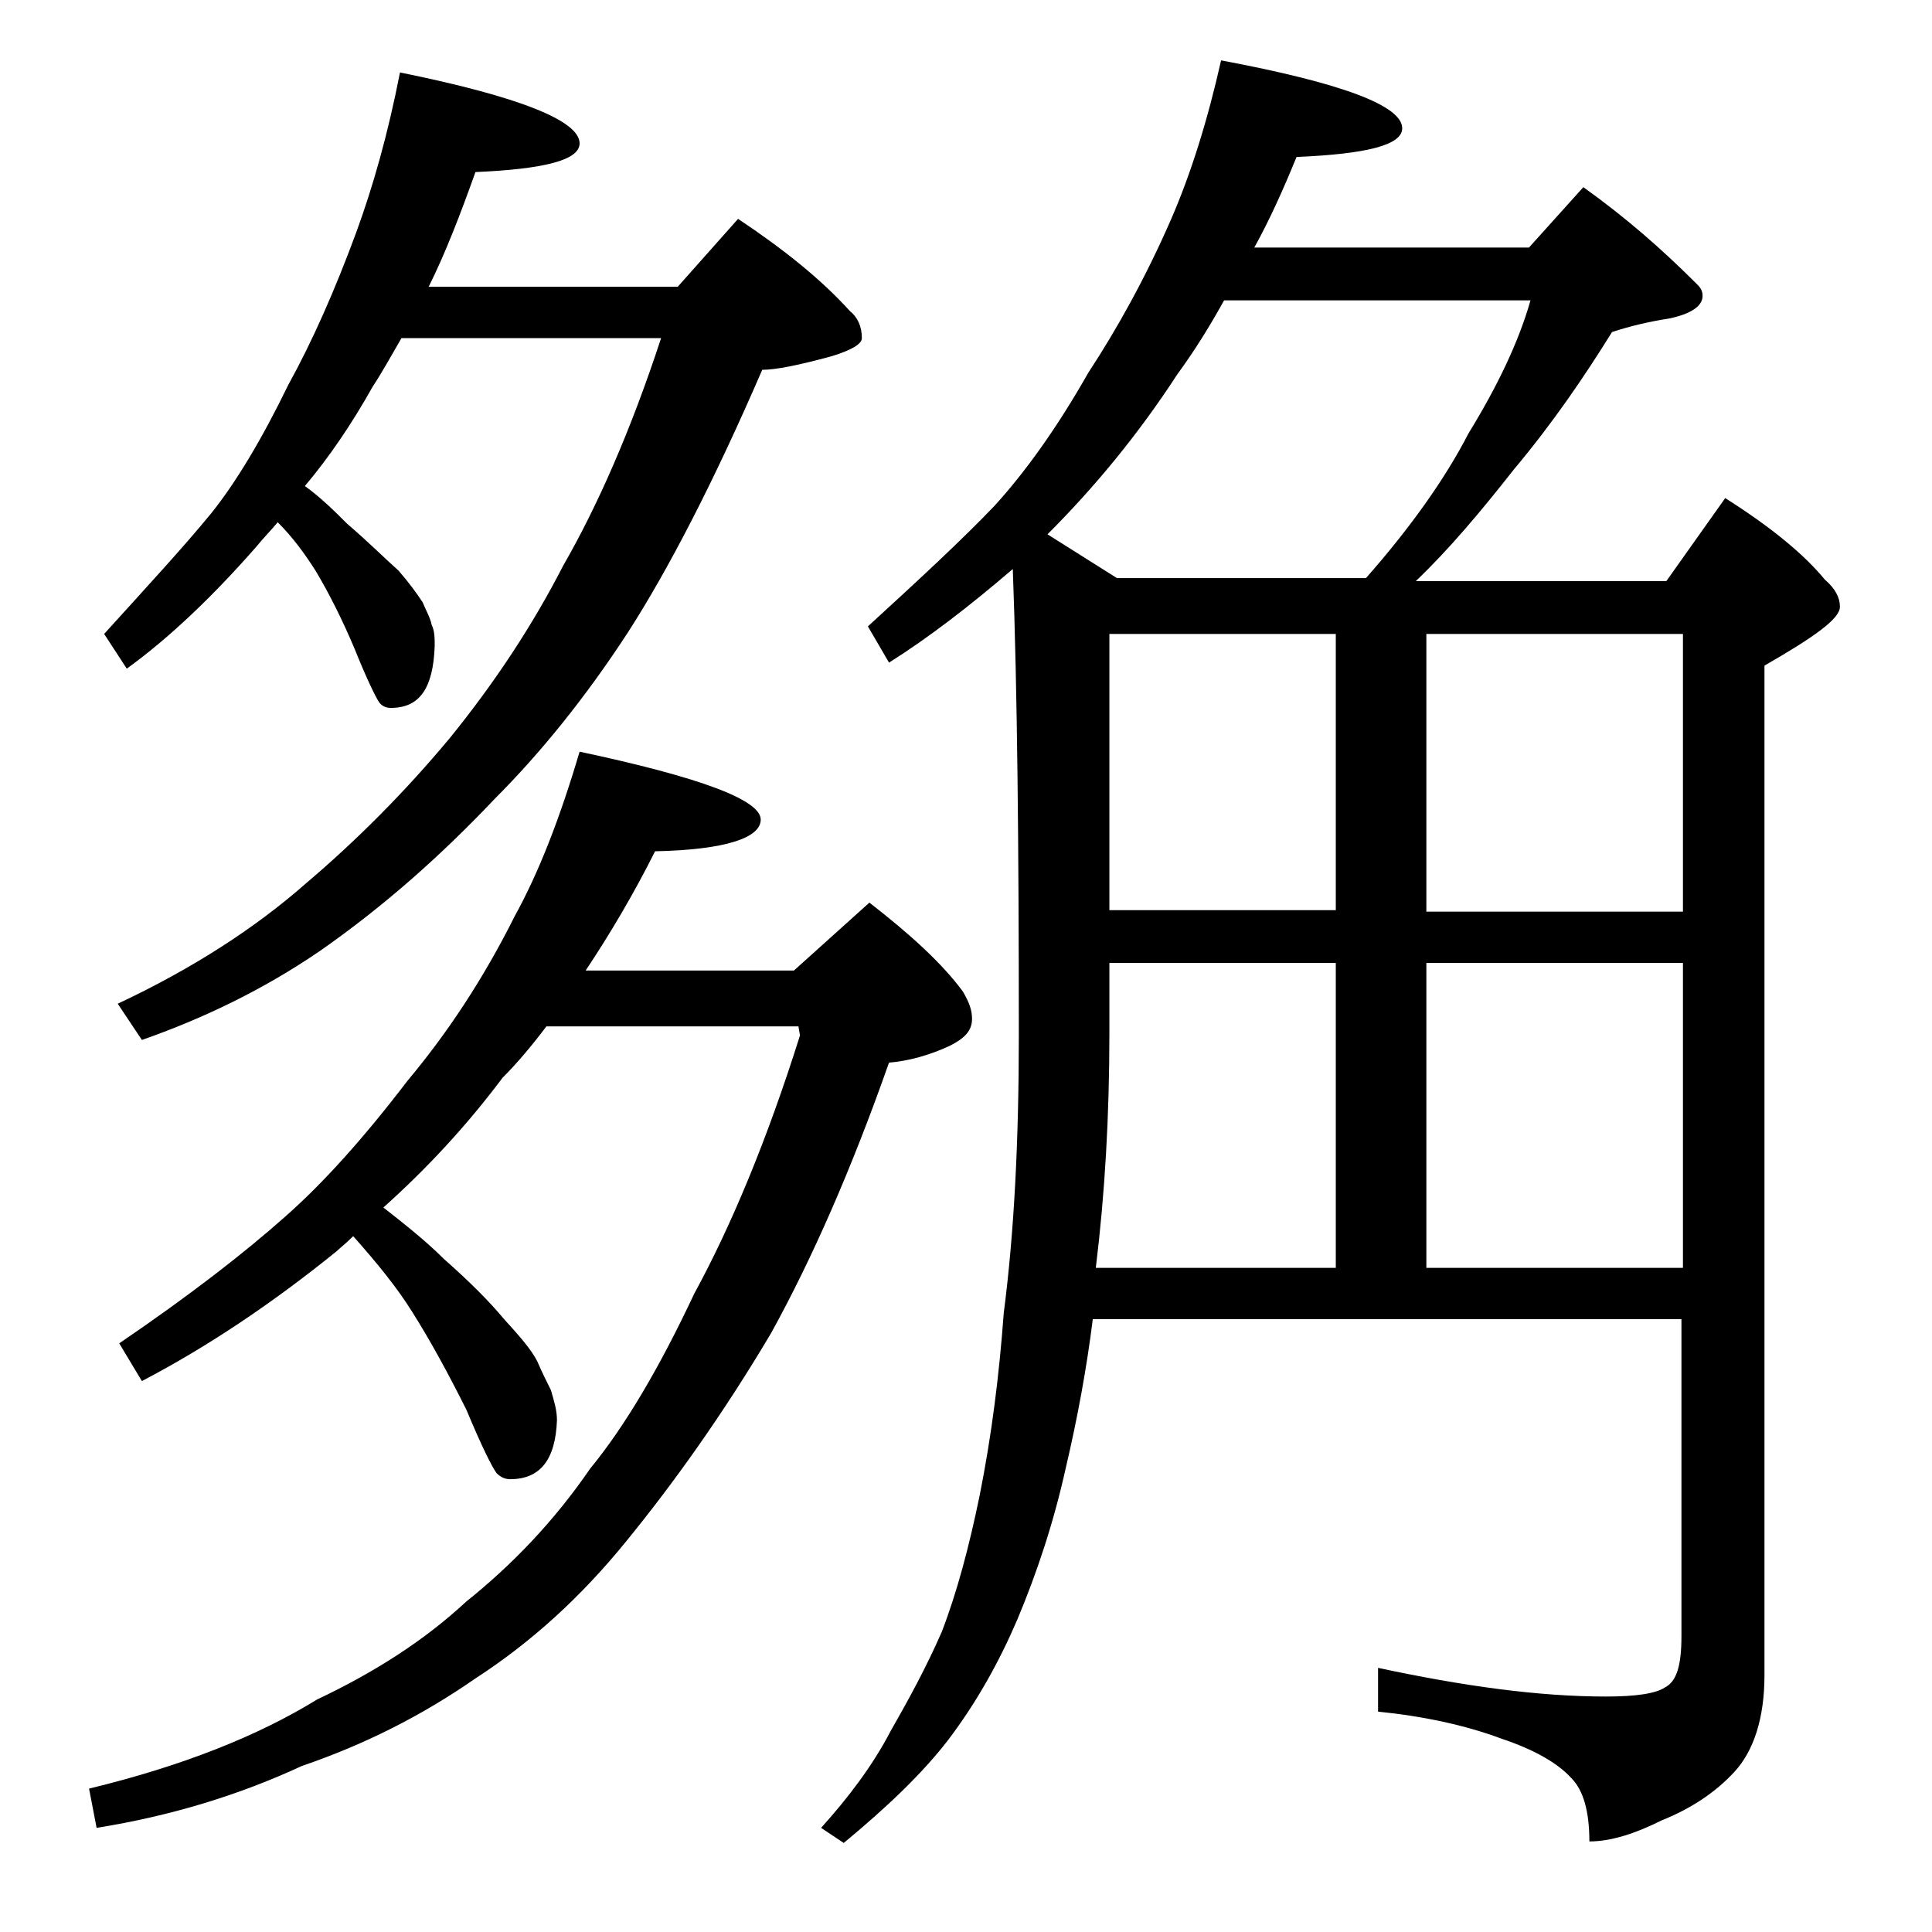 <?xml version="1.0" encoding="utf-8"?>
<!-- Generator: Adobe Illustrator 18.0.0, SVG Export Plug-In . SVG Version: 6.00 Build 0)  -->
<!DOCTYPE svg PUBLIC "-//W3C//DTD SVG 1.1//EN" "http://www.w3.org/Graphics/SVG/1.1/DTD/svg11.dtd">
<svg version="1.1" id="Layer_1" xmlns="http://www.w3.org/2000/svg" xmlns:xlink="http://www.w3.org/1999/xlink" x="0px" y="0px"
	 viewBox="0 0 128 128" enable-background="new 0 0 128 128" xml:space="preserve">
<path d="M38.4,49.8c8,1.7,12,3.2,12,4.5c0,1.2-2.3,2-7,2.1c-1.4,2.8-3,5.5-4.6,7.9h13.8l5-4.5c2.7,2.1,4.8,4,6.2,5.9
	c0.4,0.7,0.6,1.2,0.6,1.8c0,0.8-0.5,1.3-1.5,1.8c-1.3,0.6-2.7,1-4,1.1c-2.5,7.1-5.1,13-7.8,17.9c-3.2,5.4-6.5,10-9.6,13.8
	c-3,3.7-6.3,6.7-10,9.1c-3.6,2.5-7.4,4.4-11.5,5.8c-4.1,1.9-8.6,3.3-13.6,4.1l-0.5-2.6c6.2-1.5,11.2-3.5,15.1-5.9
	c3.8-1.8,7.1-3.9,9.9-6.5c3-2.4,5.8-5.3,8.2-8.8c2.3-2.8,4.6-6.7,6.9-11.6c2.4-4.4,4.8-10.1,7-17.1L52.9,68H36.2
	c-0.9,1.2-1.9,2.4-2.9,3.4c-2.4,3.2-5,6-7.9,8.6c1.4,1.1,2.8,2.2,4,3.4c1.7,1.5,3,2.8,4,4c1,1.1,1.8,2,2.2,2.8
	c0.3,0.7,0.6,1.3,0.9,1.9c0.2,0.7,0.4,1.3,0.4,2c-0.1,2.6-1.1,3.9-3.1,3.9c-0.3,0-0.6-0.1-0.9-0.4c-0.3-0.4-1-1.8-2-4.2
	c-1.2-2.4-2.4-4.6-3.6-6.5c-1-1.6-2.3-3.2-3.9-5c-0.5,0.5-0.9,0.8-1.1,1c-4.2,3.4-8.5,6.3-12.9,8.6L7.9,89c4.7-3.2,8.3-6,11-8.4
	c2.5-2.2,5.2-5.2,8.1-9c2.6-3.1,5-6.7,7.1-10.9C35.7,57.8,37.1,54.2,38.4,49.8z M26.5,4.8C34.4,6.4,38.4,8,38.4,9.5
	c0,1.1-2.3,1.7-6.9,1.9c-1,2.8-2,5.4-3.1,7.6h16.5l4-4.5c3,2,5.5,4,7.4,6.1c0.5,0.4,0.8,1,0.8,1.8c0,0.4-0.7,0.8-2,1.2
	c-2.2,0.6-3.7,0.9-4.6,0.9c-3.2,7.4-6.2,13.2-8.9,17.4c-2.8,4.3-5.8,8-8.8,11C29.3,56.6,25.5,60,21.2,63c-3.8,2.6-7.8,4.5-11.8,5.9
	l-1.6-2.4c4.9-2.3,9.1-5,12.5-8c3.3-2.8,6.5-6,9.5-9.6c3-3.7,5.5-7.5,7.5-11.4c2.3-4,4.5-9,6.5-15.1H26.6c-0.7,1.2-1.3,2.3-1.9,3.2
	c-1.4,2.5-2.9,4.7-4.5,6.6c1.1,0.8,2,1.7,2.8,2.5c1.4,1.2,2.5,2.3,3.4,3.1c0.7,0.8,1.2,1.5,1.6,2.1c0.2,0.5,0.5,1,0.6,1.5
	c0.2,0.4,0.2,0.9,0.2,1.4c-0.1,2.8-1,4.1-2.9,4.1c-0.3,0-0.6-0.1-0.8-0.4c-0.2-0.3-0.8-1.5-1.6-3.5c-0.8-1.9-1.7-3.7-2.6-5.2
	c-0.7-1.1-1.5-2.2-2.5-3.2c-0.5,0.6-1,1.1-1.4,1.6c-2.8,3.2-5.7,6-8.6,8.1L6.9,42c2.9-3.2,5.3-5.8,7.1-8c1.6-2,3.3-4.8,5.1-8.5
	c1.6-2.9,3.1-6.3,4.5-10.1C24.7,12.4,25.7,8.9,26.5,4.8z M80.9,4c8,1.5,12,3,12,4.5c0,1.1-2.3,1.7-7,1.9c-0.9,2.2-1.8,4.2-2.8,6
	h18.2l3.6-4c2.8,2,5.2,4.1,7.5,6.4c0.2,0.2,0.4,0.4,0.4,0.8c0,0.7-0.8,1.2-2.2,1.5c-1.3,0.2-2.6,0.5-3.8,0.9c-1.8,2.9-3.9,6-6.5,9.1
	c-2.2,2.8-4.3,5.3-6.5,7.4h16.6l3.9-5.5c3,1.9,5.2,3.7,6.6,5.4c0.7,0.6,1,1.2,1,1.8c0,0.8-1.7,2-5,3.9V111c0,2.8-0.7,5-2,6.4
	c-1.2,1.3-2.8,2.4-4.8,3.2c-1.8,0.9-3.4,1.4-4.8,1.4c0-2-0.4-3.4-1.2-4.2c-0.9-1-2.5-1.9-4.6-2.6c-2.4-0.9-5.2-1.5-8.2-1.8v-2.9
	c5.6,1.2,10.6,1.9,15.1,1.9c2,0,3.3-0.2,3.9-0.6c0.8-0.4,1.1-1.5,1.1-3.4v-21H72.4c-0.4,3.2-1,6.5-1.8,9.9c-0.8,3.6-1.9,6.9-3.2,10
	c-1.2,2.8-2.7,5.5-4.6,8c-1.7,2.2-4,4.4-6.9,6.8l-1.5-1c1.8-2,3.4-4.1,4.6-6.4c1.2-2.1,2.4-4.3,3.4-6.6c1-2.6,1.8-5.6,2.5-9
	c0.8-4,1.3-8,1.6-12.1c0.7-5.4,1-11.5,1-18.4c0-12.6-0.1-22.9-0.4-30.9c-2.8,2.4-5.5,4.5-8.2,6.2l-1.4-2.4c3.5-3.2,6.3-5.8,8.4-8
	c2-2.2,4.1-5.1,6.2-8.8c1.9-2.9,3.8-6.3,5.5-10.2C78.9,11.5,80,8,80.9,4z M74,38.3h16.5c2.9-3.3,5.2-6.5,6.8-9.6
	c1.9-3.1,3.3-6,4.1-8.8H81.1c-1,1.8-2,3.4-3.1,4.9c-2.6,4-5.5,7.5-8.6,10.6L74,38.3z M72.6,84h15.9V63.8h-15v4.6
	C73.5,74,73.2,79.1,72.6,84z M73.5,60.3h15V42h-15V60.3z M94.5,42v18.4h17V42H94.5z M94.5,84h17V63.8h-17V84z"/>
</svg>
